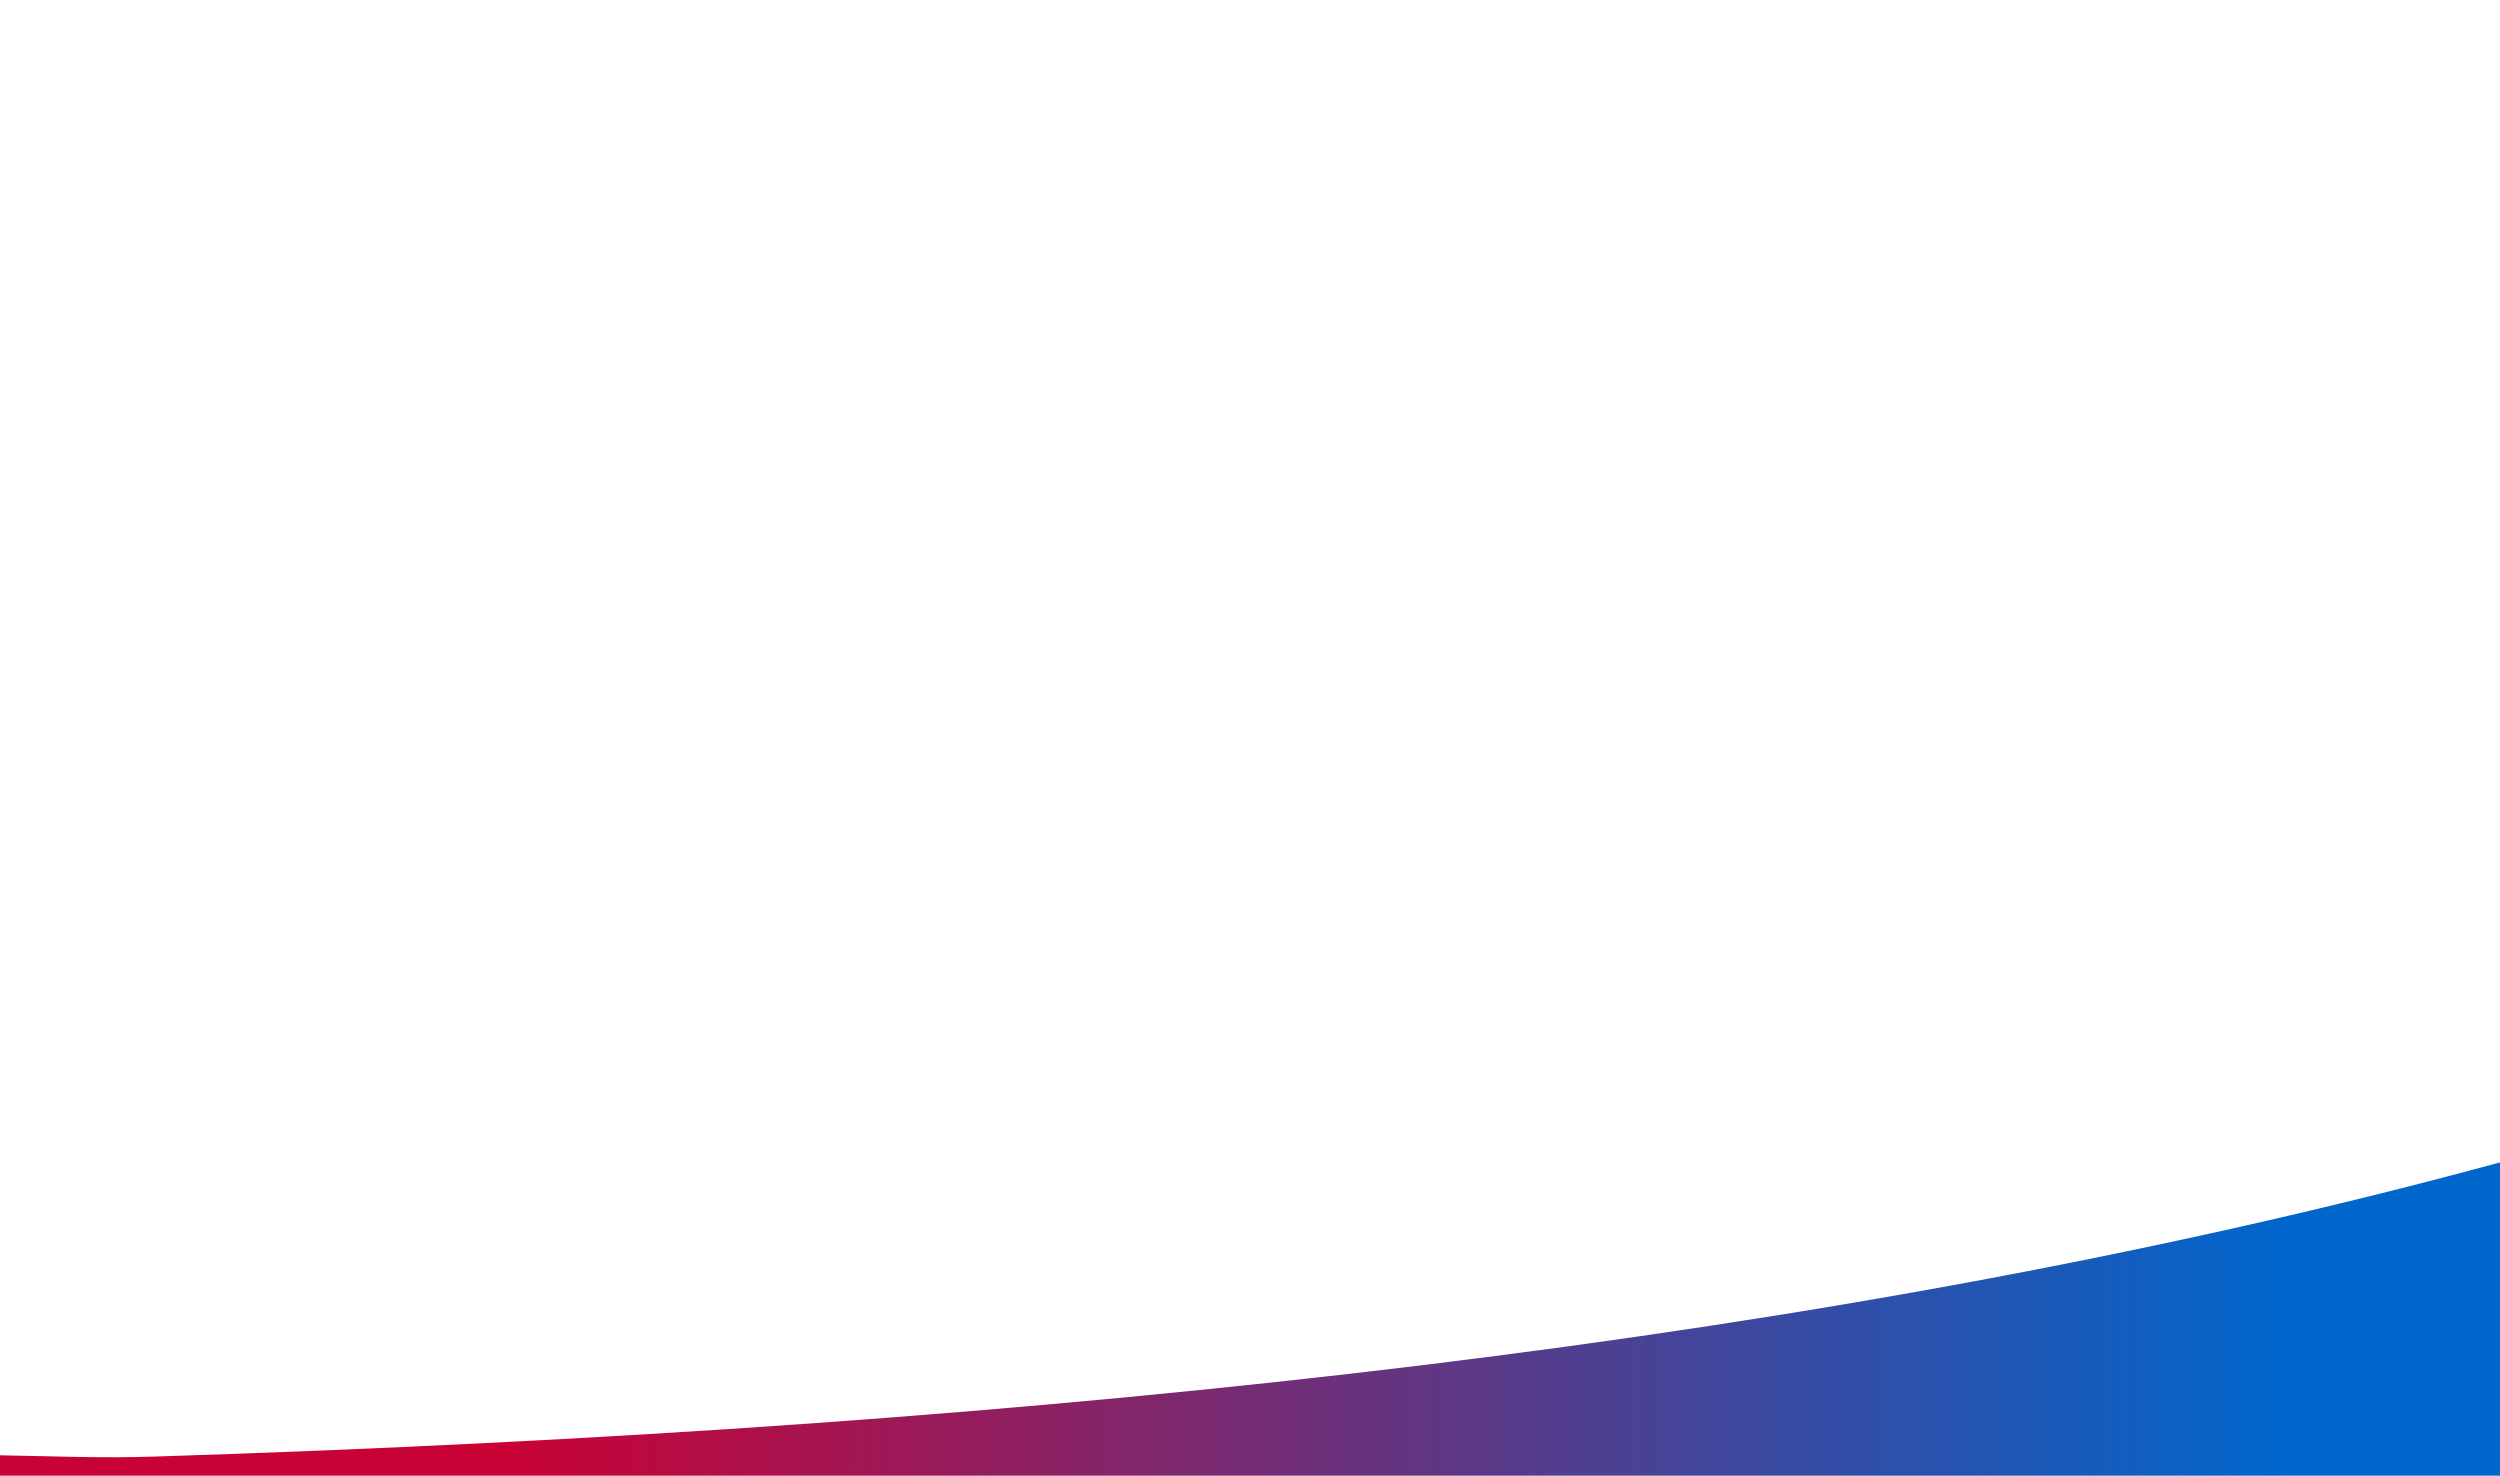 <?xml version="1.0" encoding="utf-8"?>
<!-- Generator: Adobe Illustrator 26.0.1, SVG Export Plug-In . SVG Version: 6.00 Build 0)  -->
<svg version="1.1" id="Ebene_1" xmlns="http://www.w3.org/2000/svg" xmlns:xlink="http://www.w3.org/1999/xlink" x="0px" y="0px"
	 viewBox="0 0 576 340" style="enable-background:new 0 0 576 340;" xml:space="preserve">
<style type="text/css">
	.st0{fill:url(#SVGID_1_);}
</style>
<linearGradient id="SVGID_1_" gradientUnits="userSpaceOnUse" x1="579" y1="36" x2="2.288819e-05" y2="36" gradientTransform="matrix(1 0 0 -1 0 342)">
	<stop  offset="9.000000e-02" style="stop-color:#0066CC"/>
	<stop  offset="0.8" style="stop-color:#C90235"/>
</linearGradient>
<path class="st0" d="M579,345v-78c-152.7,41.9-336.2,62-543.5,68.6c-11.9,0.4-23.8-0.1-35.5-0.3v9.7H579z"/>
</svg>
